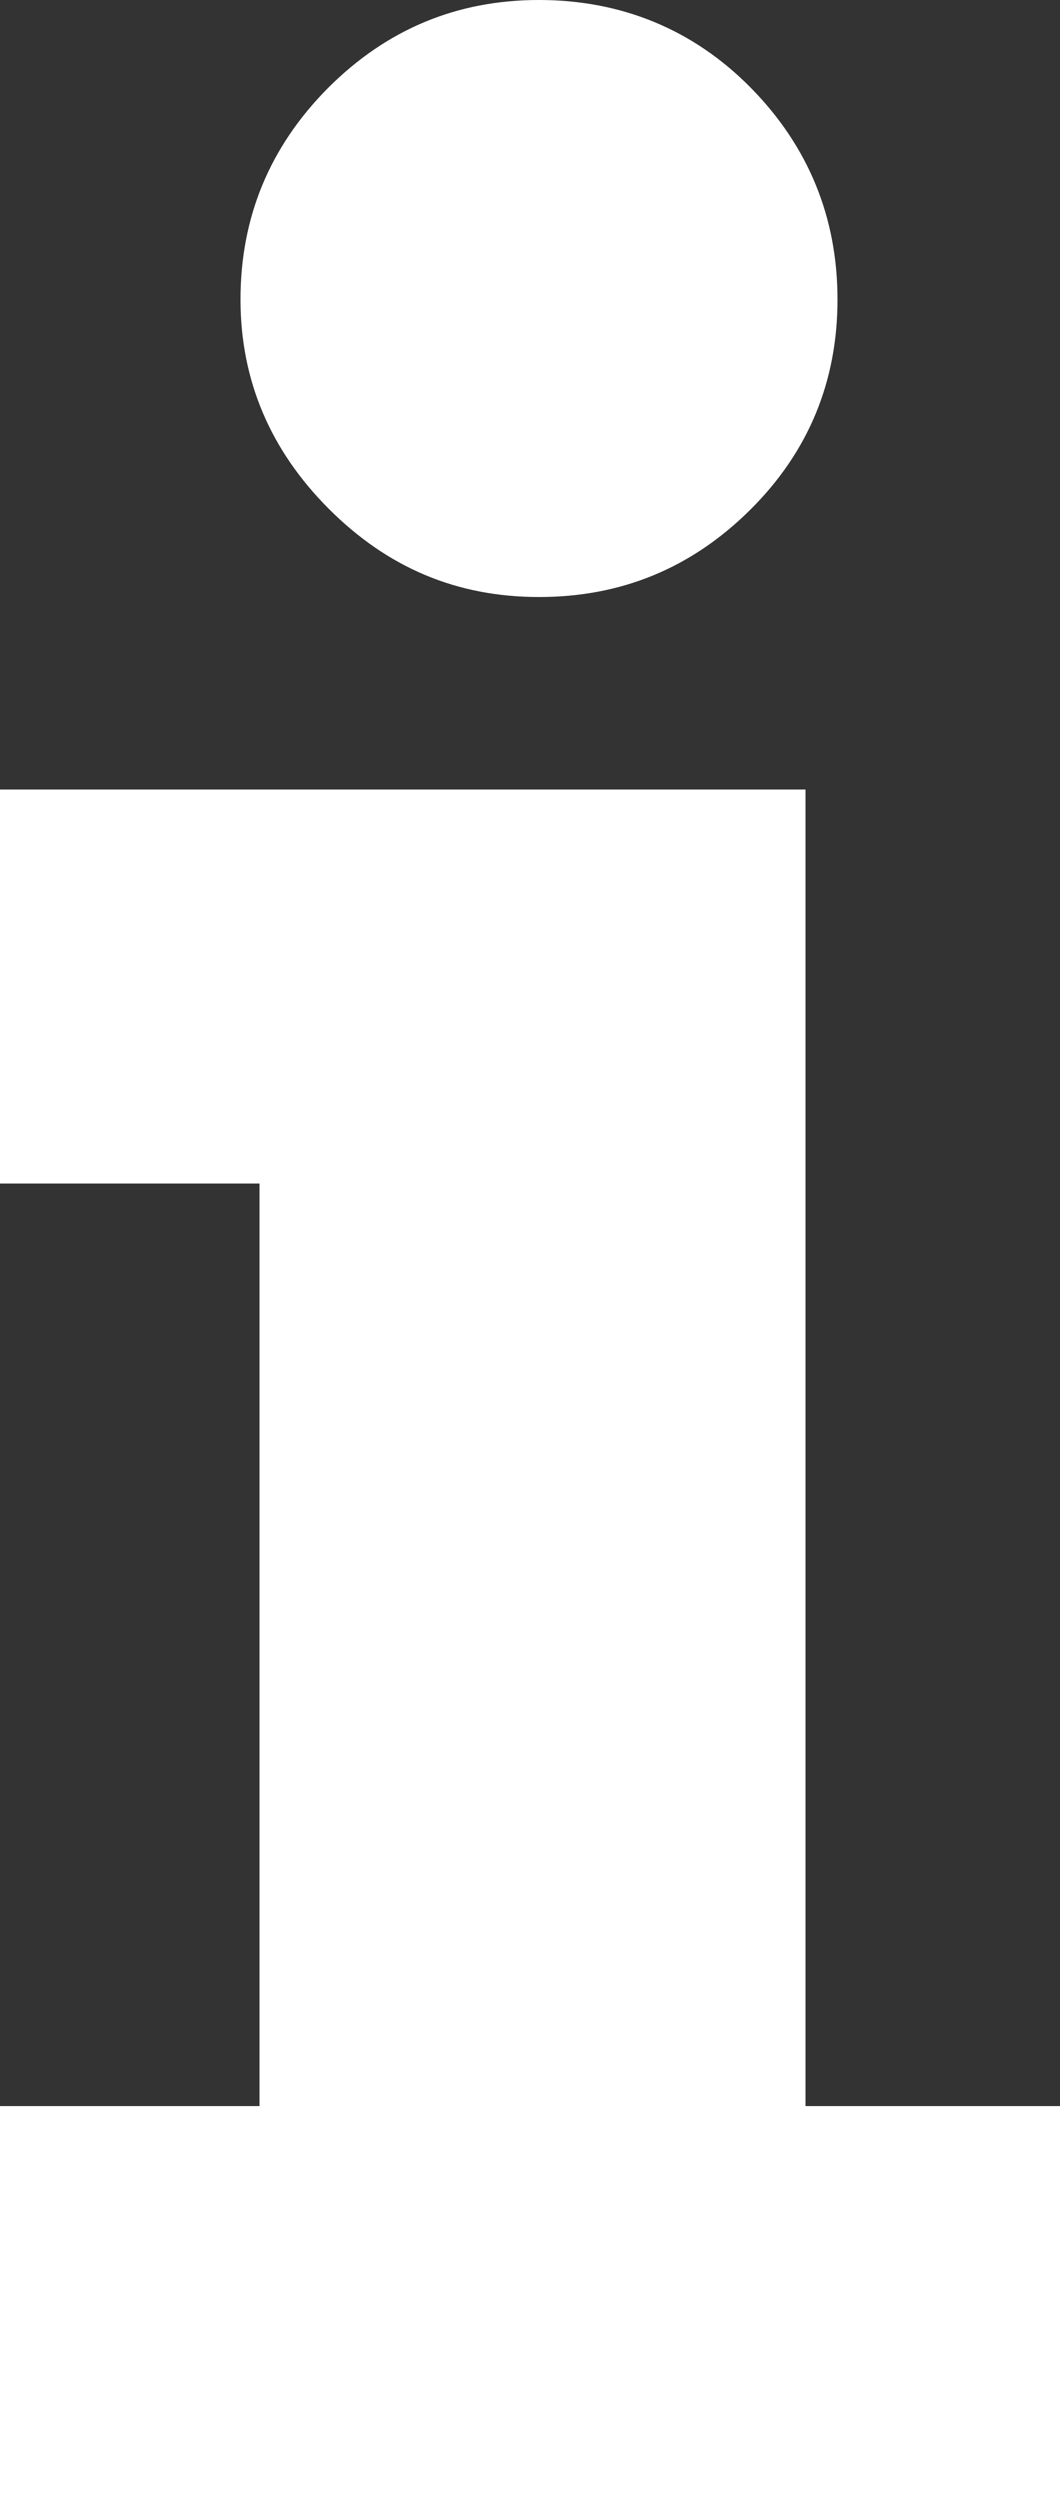 <?xml version="1.0" encoding="UTF-8"?><svg id="Layer_1" xmlns="http://www.w3.org/2000/svg" viewBox="0 0 21.2 50"><rect x="0" y="0" width="21.2" height="50" fill="#333333" stroke="none"/><defs><style>.cls-1{fill:#fff;stroke-width:0px;}</style></defs><path class="cls-1" d="M0,23.67v-7.88h16.11v26.33h5.09v7.88H0v-7.88h5.19v-18.45H0ZM4.81,5.99c0-1.64.58-3.05,1.75-4.23,1.17-1.17,2.57-1.76,4.22-1.76s3.09.59,4.24,1.76c1.15,1.17,1.73,2.59,1.73,4.23s-.58,3.05-1.75,4.21-2.57,1.74-4.22,1.74-3.03-.59-4.2-1.76-1.77-2.57-1.77-4.19Z"/></svg>